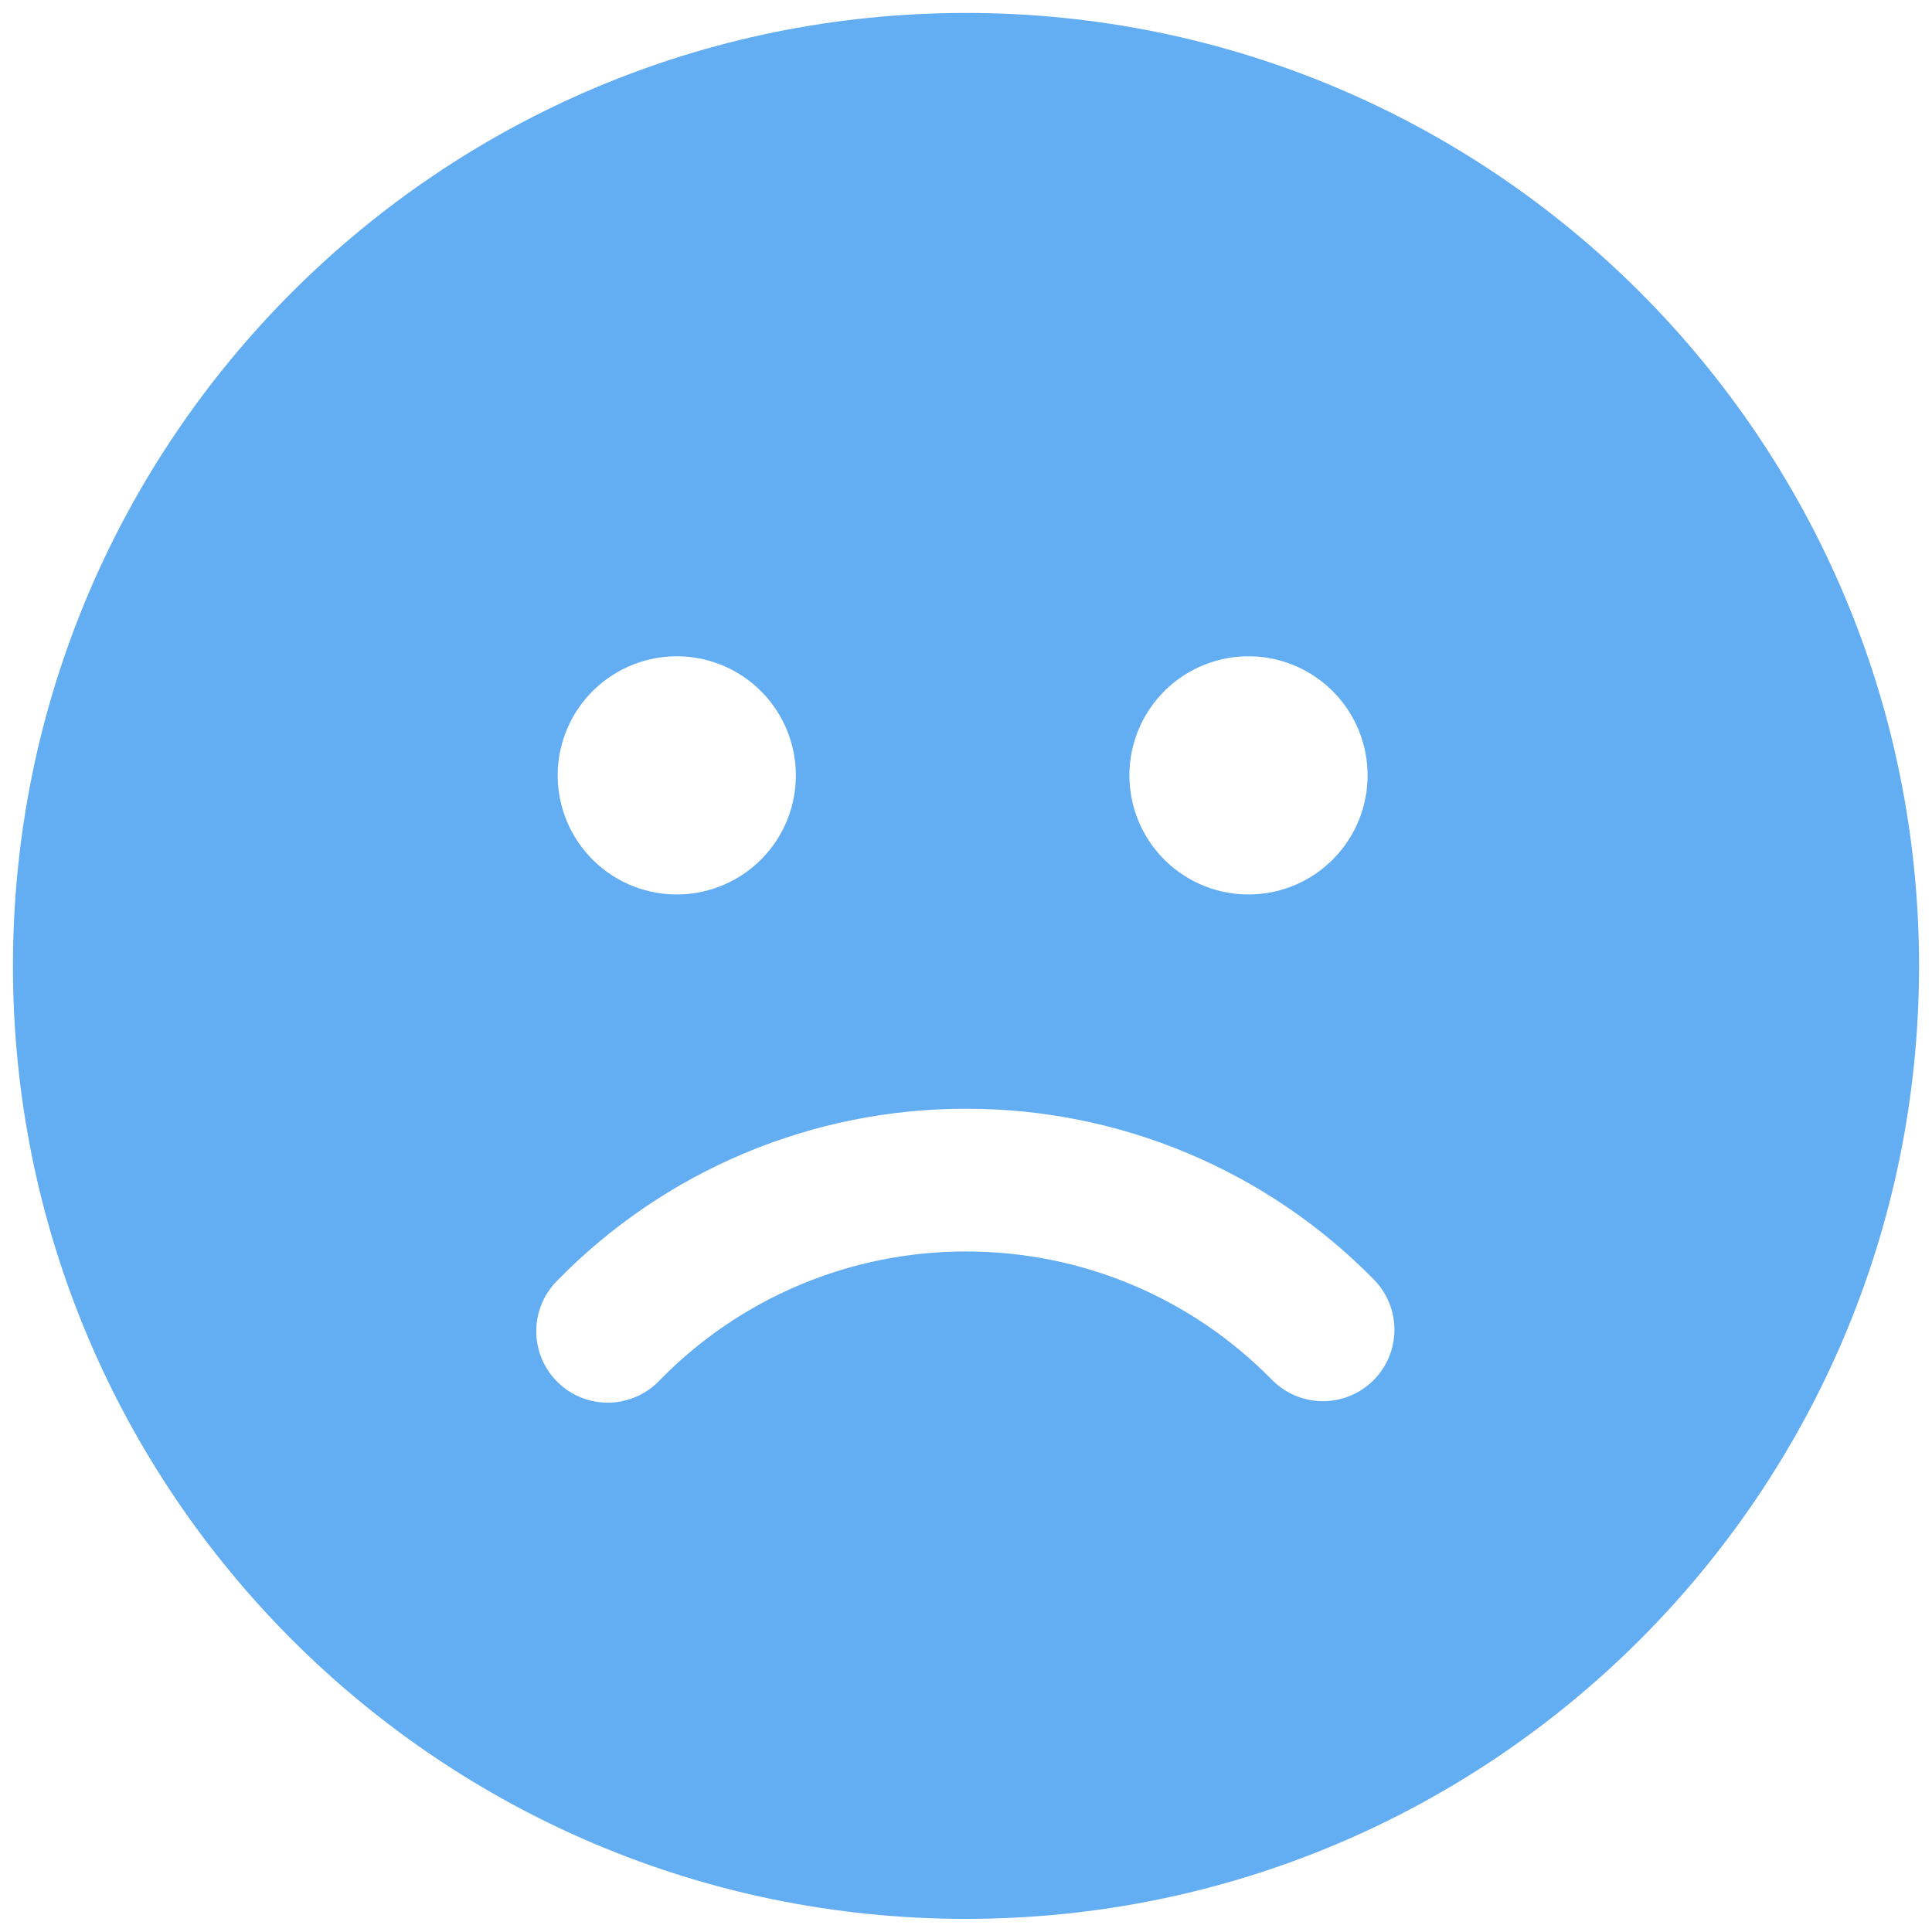 <svg width="98" height="98" viewBox="0 0 98 98" fill="none" xmlns="http://www.w3.org/2000/svg">
<path d="M49 0.657C75.7 0.657 97.343 22.301 97.343 49C97.343 75.695 75.695 97.334 49 97.334C22.301 97.338 0.657 75.695 0.657 49C0.657 22.301 22.301 0.657 49 0.657ZM49 56.241C45.139 56.236 41.316 57.004 37.757 58.5C34.197 59.995 30.973 62.189 28.275 64.95C27.934 65.288 27.663 65.691 27.479 66.135C27.295 66.578 27.201 67.054 27.202 67.535C27.203 68.015 27.3 68.49 27.487 68.933C27.673 69.376 27.946 69.777 28.289 70.113C28.632 70.45 29.039 70.714 29.485 70.892C29.931 71.07 30.408 71.157 30.889 71.149C31.369 71.141 31.843 71.037 32.283 70.844C32.723 70.651 33.12 70.373 33.451 70.025C35.474 67.951 37.892 66.302 40.563 65.178C43.234 64.054 46.103 63.477 49 63.481C54.921 63.481 60.455 65.849 64.52 69.991C64.854 70.331 65.251 70.602 65.69 70.787C66.128 70.973 66.599 71.071 67.075 71.075C67.551 71.079 68.024 70.99 68.465 70.811C68.907 70.632 69.309 70.369 69.648 70.035C69.988 69.701 70.258 69.303 70.444 68.865C70.63 68.427 70.728 67.956 70.732 67.48C70.736 67.004 70.646 66.531 70.468 66.09C70.289 65.648 70.026 65.246 69.692 64.907C66.994 62.157 63.773 59.974 60.22 58.486C56.667 56.998 52.852 56.235 49 56.241ZM34.5 33.292C33.693 33.269 32.889 33.408 32.136 33.702C31.384 33.995 30.697 34.436 30.118 34.999C29.539 35.562 29.078 36.236 28.764 36.98C28.45 37.724 28.288 38.523 28.288 39.331C28.288 40.139 28.45 40.938 28.764 41.683C29.078 42.427 29.539 43.1 30.118 43.663C30.697 44.226 31.384 44.667 32.136 44.961C32.889 45.254 33.693 45.393 34.5 45.37C36.072 45.326 37.565 44.67 38.661 43.542C39.758 42.415 40.371 40.904 40.371 39.331C40.371 37.758 39.758 36.248 38.661 35.12C37.565 33.992 36.072 33.336 34.5 33.292ZM63.5 33.292C62.693 33.269 61.889 33.408 61.136 33.702C60.383 33.995 59.697 34.436 59.118 34.999C58.539 35.562 58.078 36.236 57.764 36.98C57.45 37.724 57.288 38.523 57.288 39.331C57.288 40.139 57.45 40.938 57.764 41.683C58.078 42.427 58.539 43.1 59.118 43.663C59.697 44.226 60.383 44.667 61.136 44.961C61.889 45.254 62.693 45.393 63.5 45.37C65.072 45.326 66.565 44.67 67.661 43.542C68.758 42.415 69.371 40.904 69.371 39.331C69.371 37.758 68.758 36.248 67.661 35.12C66.565 33.992 65.072 33.336 63.5 33.292Z" fill="#63ADF2"/>
</svg>
